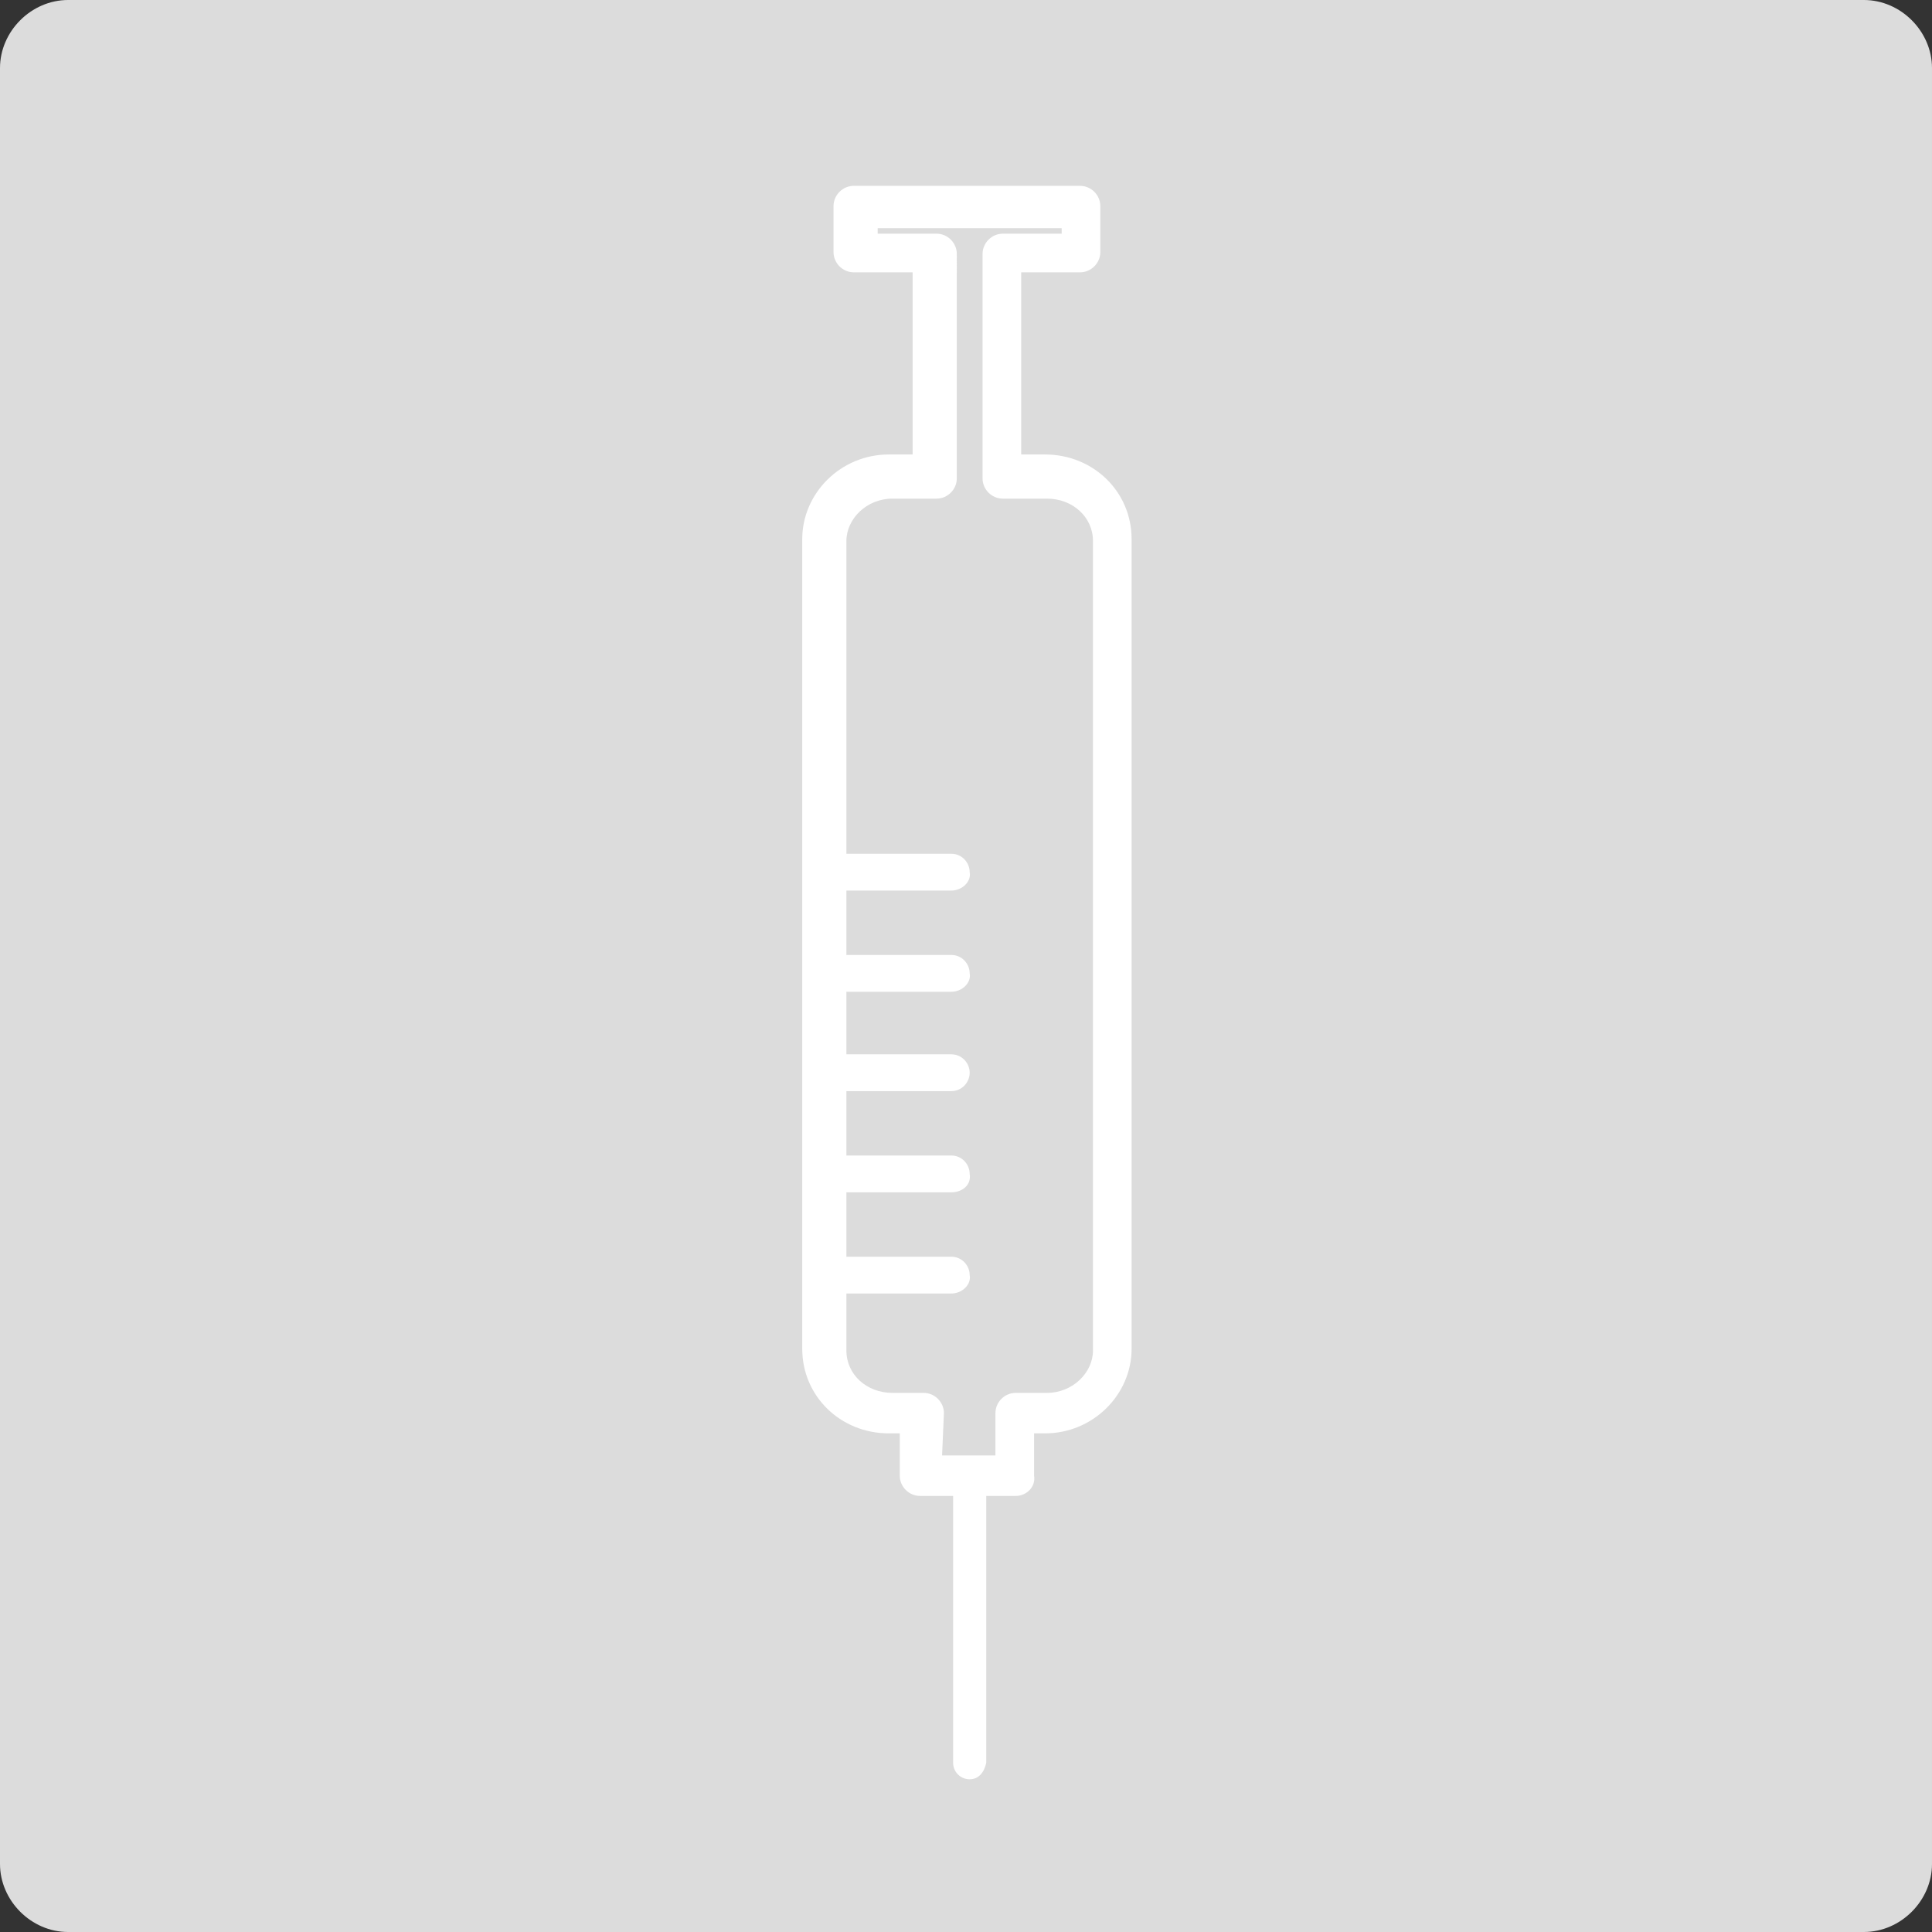 <?xml version="1.0" encoding="utf-8"?>
<!-- Generator: Adobe Illustrator 22.0.1, SVG Export Plug-In . SVG Version: 6.00 Build 0)  -->
<svg version="1.1" id="圖層_1" xmlns="http://www.w3.org/2000/svg" xmlns:xlink="http://www.w3.org/1999/xlink" x="0px" y="0px"
	 viewBox="0 0 105 105" style="enable-background:new 0 0 105 105;" xml:space="preserve">
<rect x="0" y="0" width="105" height="105" fill="#333333" stroke="none"/>
<style type="text/css">
	.st0{fill:#7ACBC7;}
	.st1{fill:#79CCCB;}
	.st2{fill:#FFFFFF;}
	.st3{fill:#6C6E70;}
	.st4{fill:#6D6E71;}
	.st5{fill:#7BCCC8;}
	.st6{fill:#444444;}
	.st7{fill:#7ACCC8;}
	.st8{fill:#8BDAD7;}
	.st9{fill:#4A4949;}
	.st10{fill:#B688B1;}
	.st11{fill:#DCDCDC;}
	.st12{fill:#7ECDCA;}
</style>
<g>
	<path id="矩形_8_拷貝" class="st11" d="M3.7,0h97.6c2,0,3.7,1.7,3.7,3.7v97.6c0,2-1.7,3.7-3.7,3.7l0,0H3.7
		c-2,0-3.7-1.7-3.7-3.7V3.7C0,1.7,1.7,0,3.7,0z"/>
	<g>
		<g>
			<path class="st2" d="M52.7,96.7c-0.5,0-0.9-0.4-0.9-0.9V80.5c0-0.5,0.4-0.9,0.9-0.9s0.9,0.4,0.9,0.9v15.3
				C53.5,96.3,53.2,96.7,52.7,96.7z"/>
		</g>
		<g>
			<path class="st2" d="M51.7,70.3h-6.8c-0.6,0-1-0.5-1-1s0.5-1,1-1h6.8c0.6,0,1,0.5,1,1C52.8,69.8,52.3,70.3,51.7,70.3z"/>
		</g>
		<g>
			<path class="st2" d="M51.7,64.8h-6.8c-0.6,0-1-0.5-1-1c0-0.6,0.5-1,1-1h6.8c0.6,0,1,0.5,1,1C52.8,64.4,52.3,64.8,51.7,64.8z"/>
		</g>
		<g>
			<path class="st2" d="M51.7,59.3h-6.8c-0.6,0-1-0.5-1-1s0.5-1,1-1h6.8c0.6,0,1,0.5,1,1S52.3,59.3,51.7,59.3z"/>
		</g>
		<g>
			<path class="st2" d="M51.7,53.9h-6.8c-0.6,0-1-0.5-1-1c0-0.6,0.5-1,1-1h6.8c0.6,0,1,0.5,1,1C52.8,53.4,52.3,53.9,51.7,53.9z"/>
		</g>
		<g>
			<path class="st2" d="M51.7,48.4h-6.8c-0.6,0-1-0.5-1-1s0.5-1,1-1h6.8c0.6,0,1,0.5,1,1C52.8,47.9,52.3,48.4,51.7,48.4z"/>
		</g>
		<g>
			<path class="st2" d="M55.2,81.3h-5.2c-0.6,0-1.1-0.5-1.1-1.1v-2.3h-0.6c-2.6,0-4.7-2-4.7-4.6v-44c0-2.5,2.1-4.6,4.7-4.6h1.3v-9.9
				h-3.2c-0.6,0-1.1-0.5-1.1-1.1v-2.5c0-0.6,0.5-1.1,1.1-1.1h12.3c0.6,0,1.1,0.5,1.1,1.1v2.5c0,0.6-0.5,1.1-1.1,1.1h-3.2v9.9h1.3
				c2.6,0,4.7,2,4.7,4.6v44c0,2.5-2.1,4.6-4.7,4.6h-0.6v2.3C56.3,80.8,55.8,81.3,55.2,81.3z M51.2,79.1h2.9v-2.3
				c0-0.6,0.5-1.1,1.1-1.1h1.7c1.4,0,2.5-1.1,2.5-2.3v-44c0-1.3-1.1-2.3-2.5-2.3h-2.4c-0.6,0-1.1-0.5-1.1-1.1V13.8
				c0-0.6,0.5-1.1,1.1-1.1h3.2v-0.3h-10v0.3h3.2c0.6,0,1.1,0.5,1.1,1.1V26c0,0.6-0.5,1.1-1.1,1.1h-2.4c-1.4,0-2.5,1.1-2.5,2.3v44
				c0,1.3,1.1,2.3,2.5,2.3h1.7c0.6,0,1.1,0.5,1.1,1.1L51.2,79.1L51.2,79.1z"/>
		</g>
	</g>
</g>
</svg>

